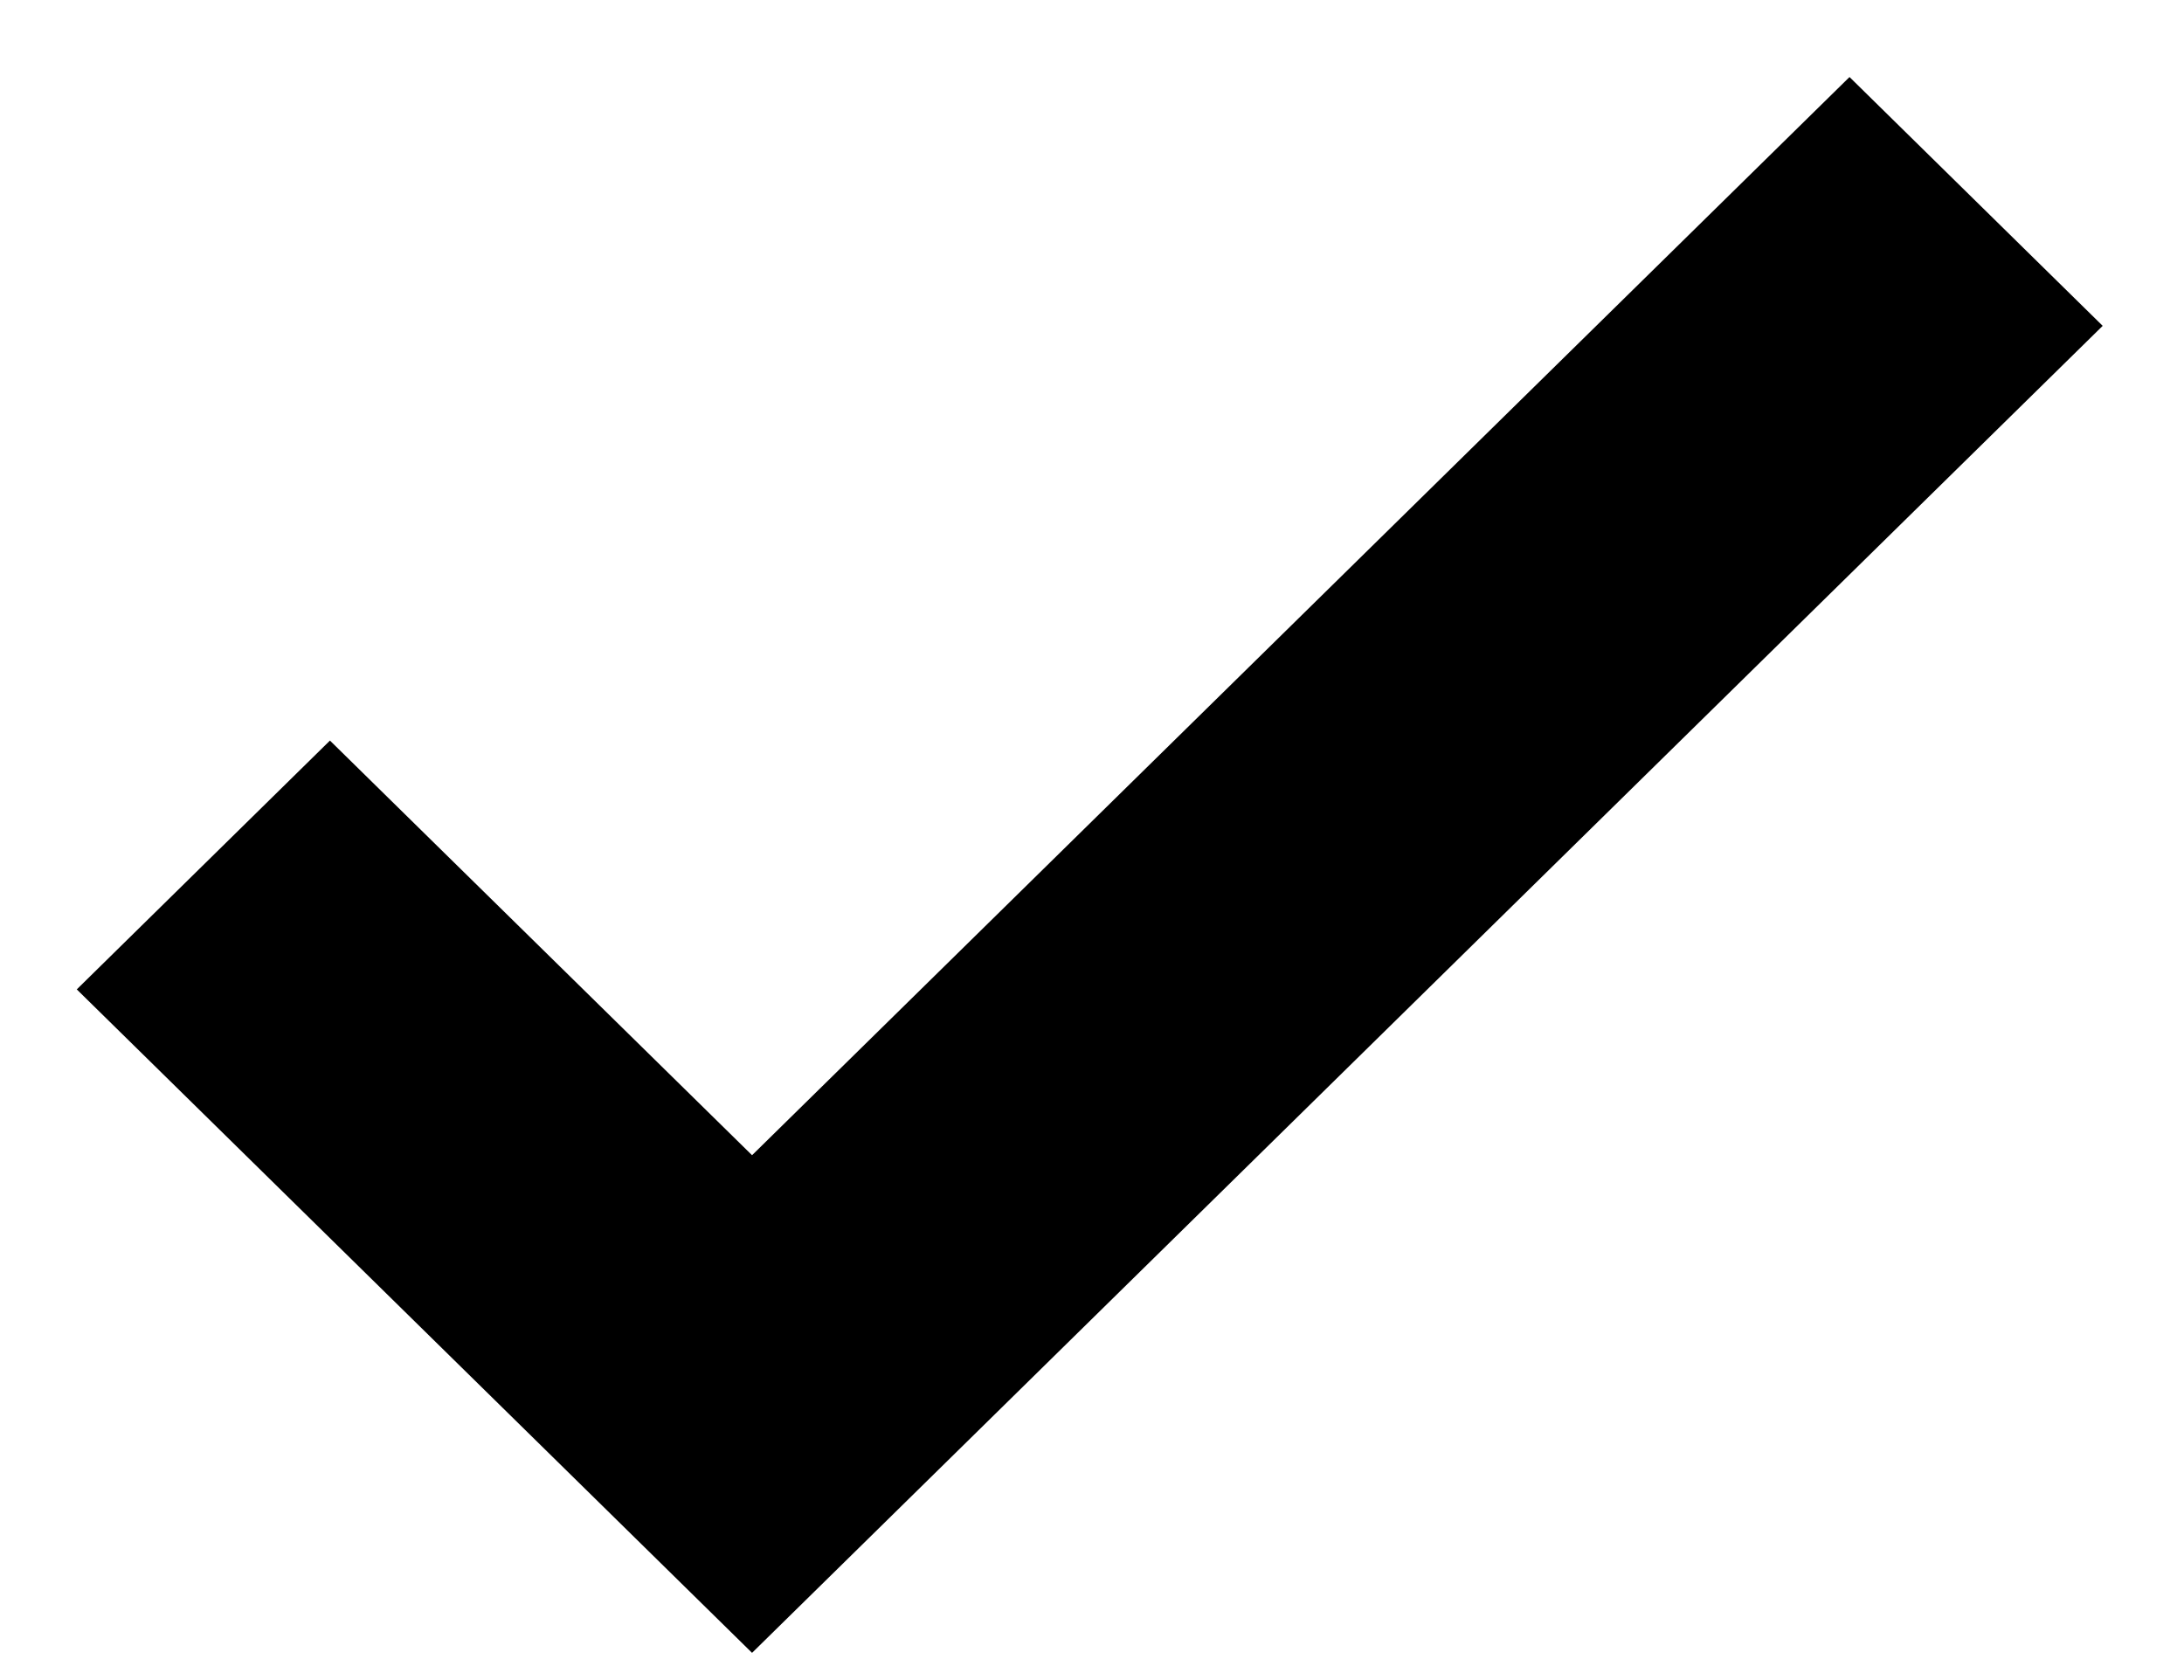 <svg width="26" height="20" viewBox="0 0 26 20" fill="none" xmlns="http://www.w3.org/2000/svg">
<path fill-rule="evenodd" clip-rule="evenodd" d="M25.032 3.879L8.953 19.676L0.914 11.778L3.928 8.816L8.953 13.752L22.018 0.917L25.032 3.879Z" fill="black"/>
</svg>
